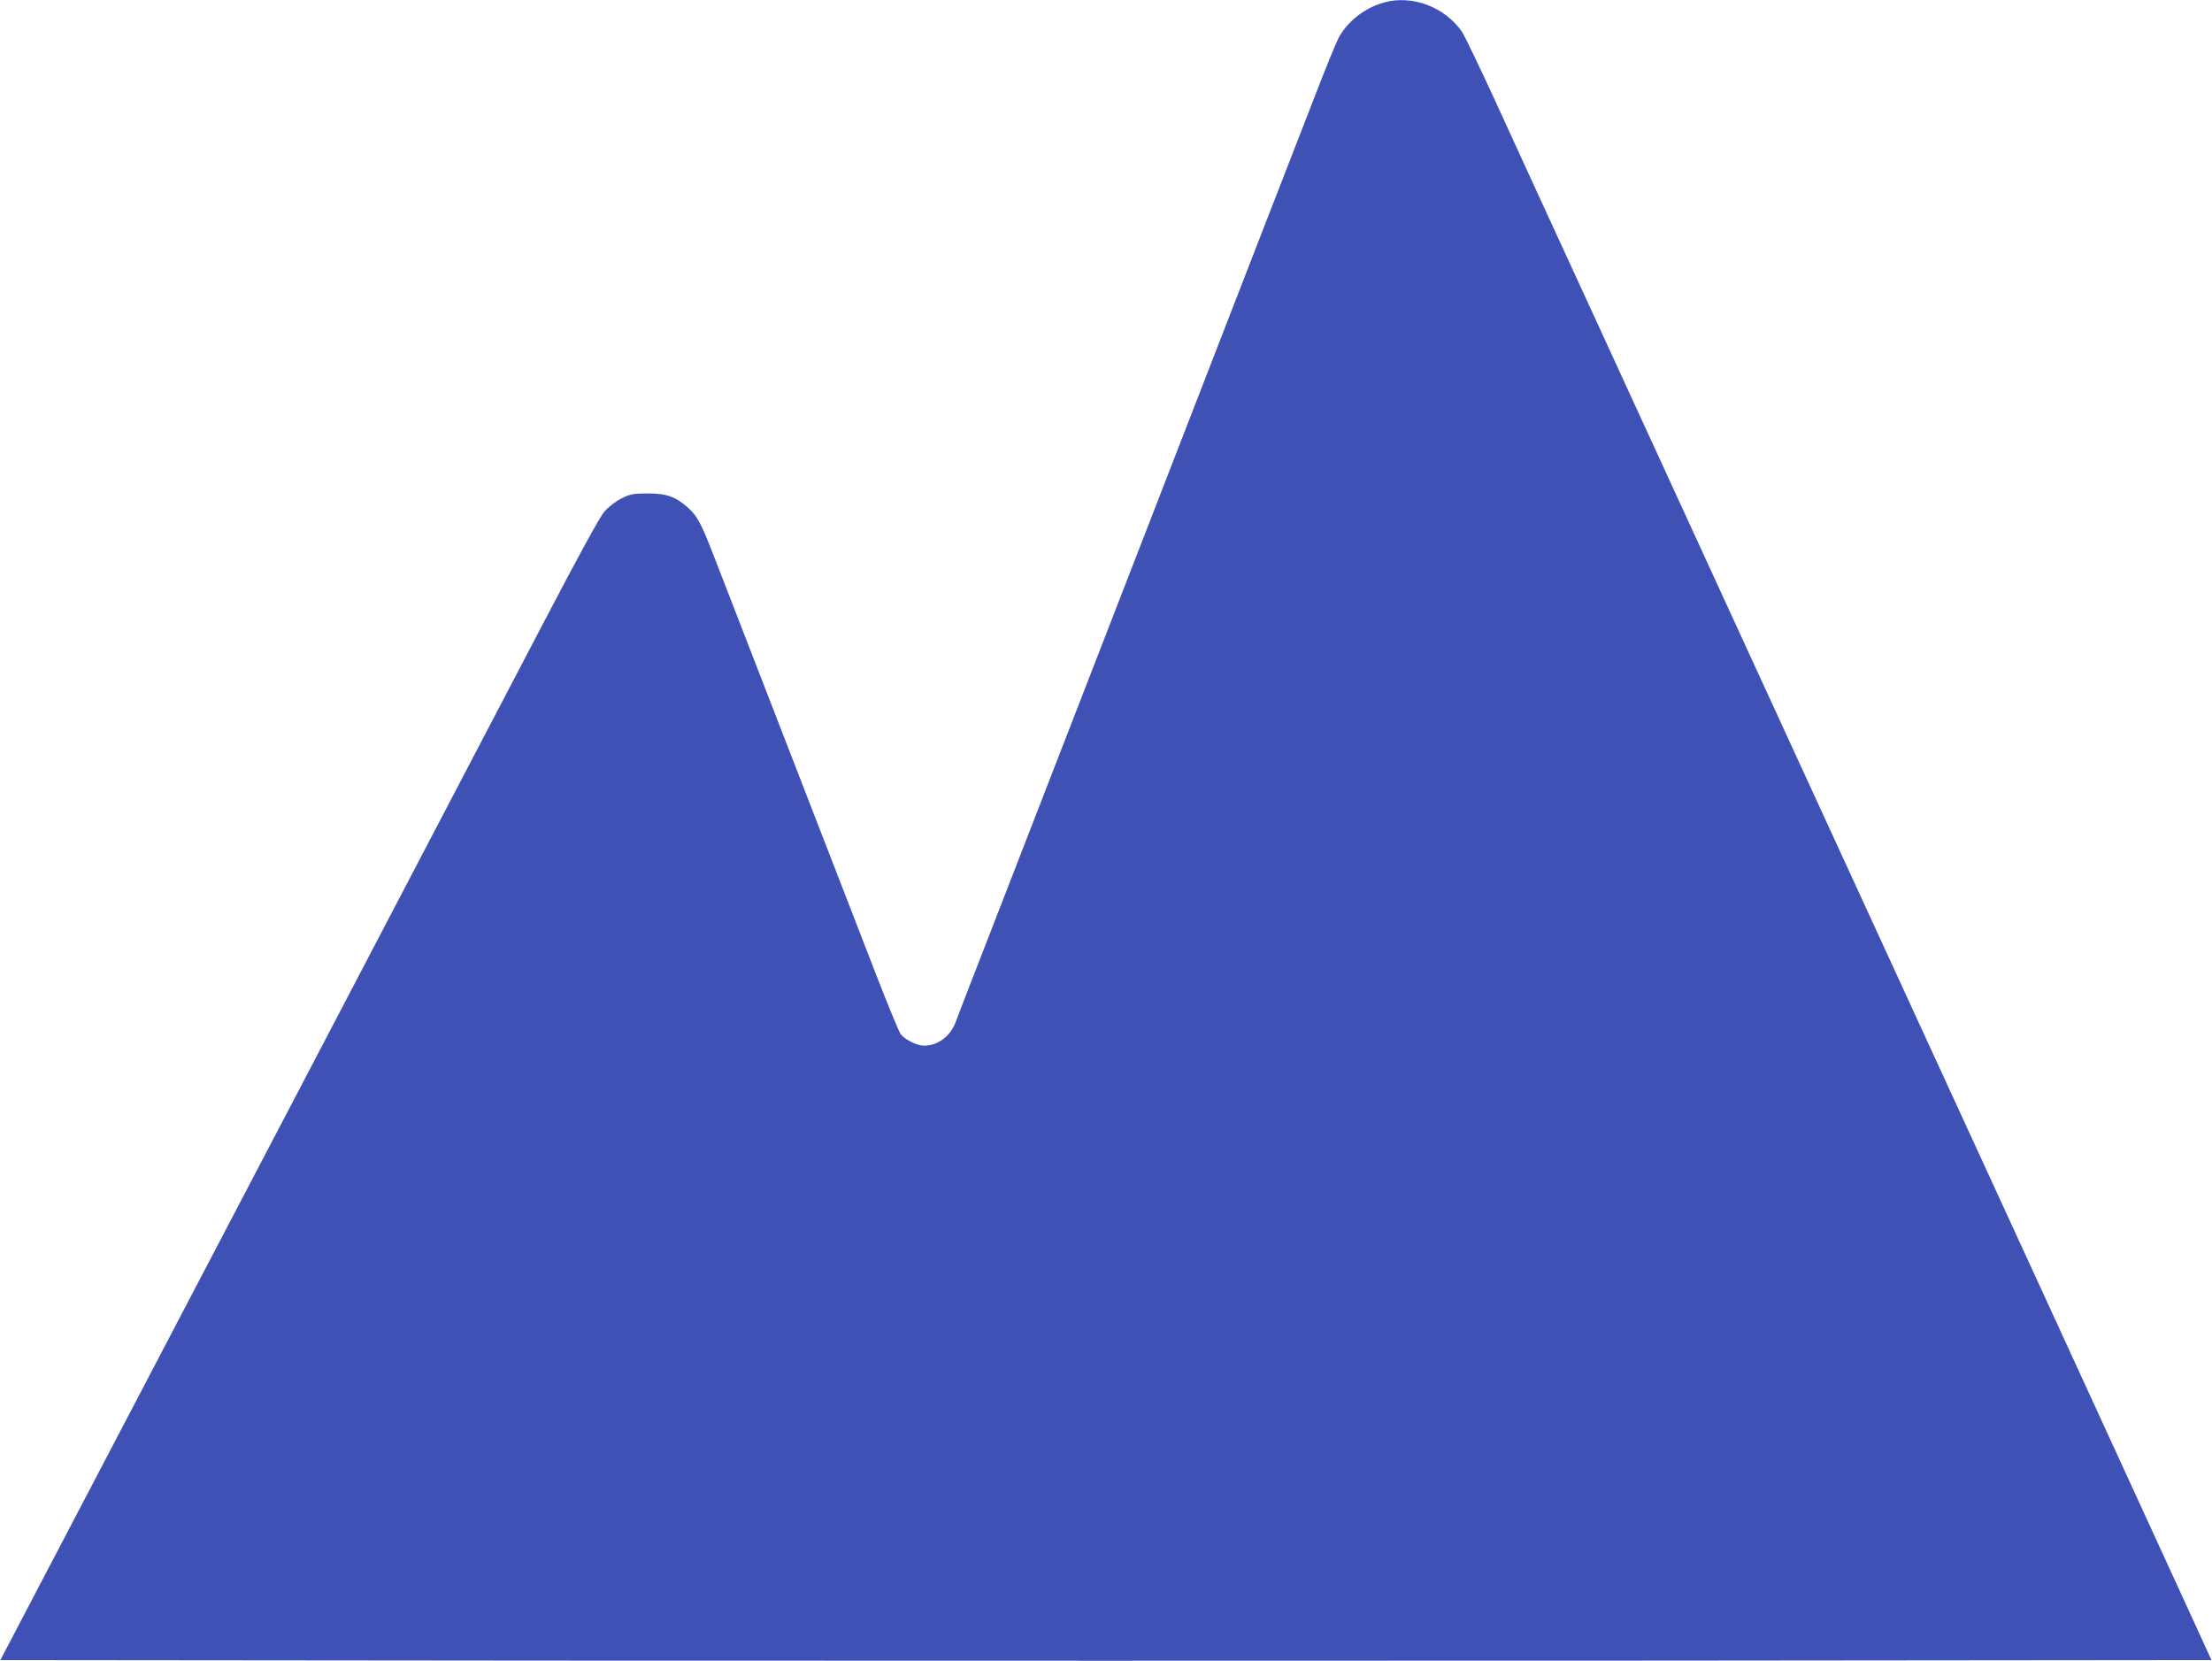 <?xml version="1.0" standalone="no"?>
<!DOCTYPE svg PUBLIC "-//W3C//DTD SVG 20010904//EN"
 "http://www.w3.org/TR/2001/REC-SVG-20010904/DTD/svg10.dtd">
<svg version="1.0" xmlns="http://www.w3.org/2000/svg"
 width="1280pt" height="961pt" viewBox="0 0 1280 961"
 preserveAspectRatio="xMidYMid meet">
<g transform="translate(0,961) scale(0.1,-0.1)"
fill="#3f51b5" stroke="none">
<path d="M8010 9596 c-110 -30 -210 -107 -263 -203 -14 -27 -74 -172 -132
-323 -59 -151 -181 -465 -271 -697 -90 -233 -223 -575 -295 -760 -122 -315
-184 -474 -519 -1338 -188 -485 -375 -966 -520 -1340 -70 -181 -203 -523 -295
-760 -92 -236 -176 -453 -186 -481 -30 -80 -103 -134 -181 -134 -42 0 -113 35
-137 68 -10 15 -73 167 -139 337 -66 171 -163 420 -215 555 -52 135 -139 358
-192 495 -247 636 -291 751 -381 983 -53 136 -123 317 -156 402 -70 181 -93
224 -145 271 -71 65 -126 84 -233 84 -84 0 -102 -3 -152 -28 -33 -16 -75 -48
-99 -75 -28 -32 -147 -249 -368 -672 -627 -1198 -2168 -4142 -2647 -5055
l-482 -920 3199 -3 c1760 -1 4638 -1 6398 0 l3198 3 -142 310 c-78 171 -473
1030 -877 1910 -405 880 -1070 2327 -1478 3215 -408 888 -909 1977 -1112 2420
-204 443 -445 967 -535 1165 -91 198 -178 378 -193 401 -99 143 -287 215 -450
170z"/>
</g>
</svg>
